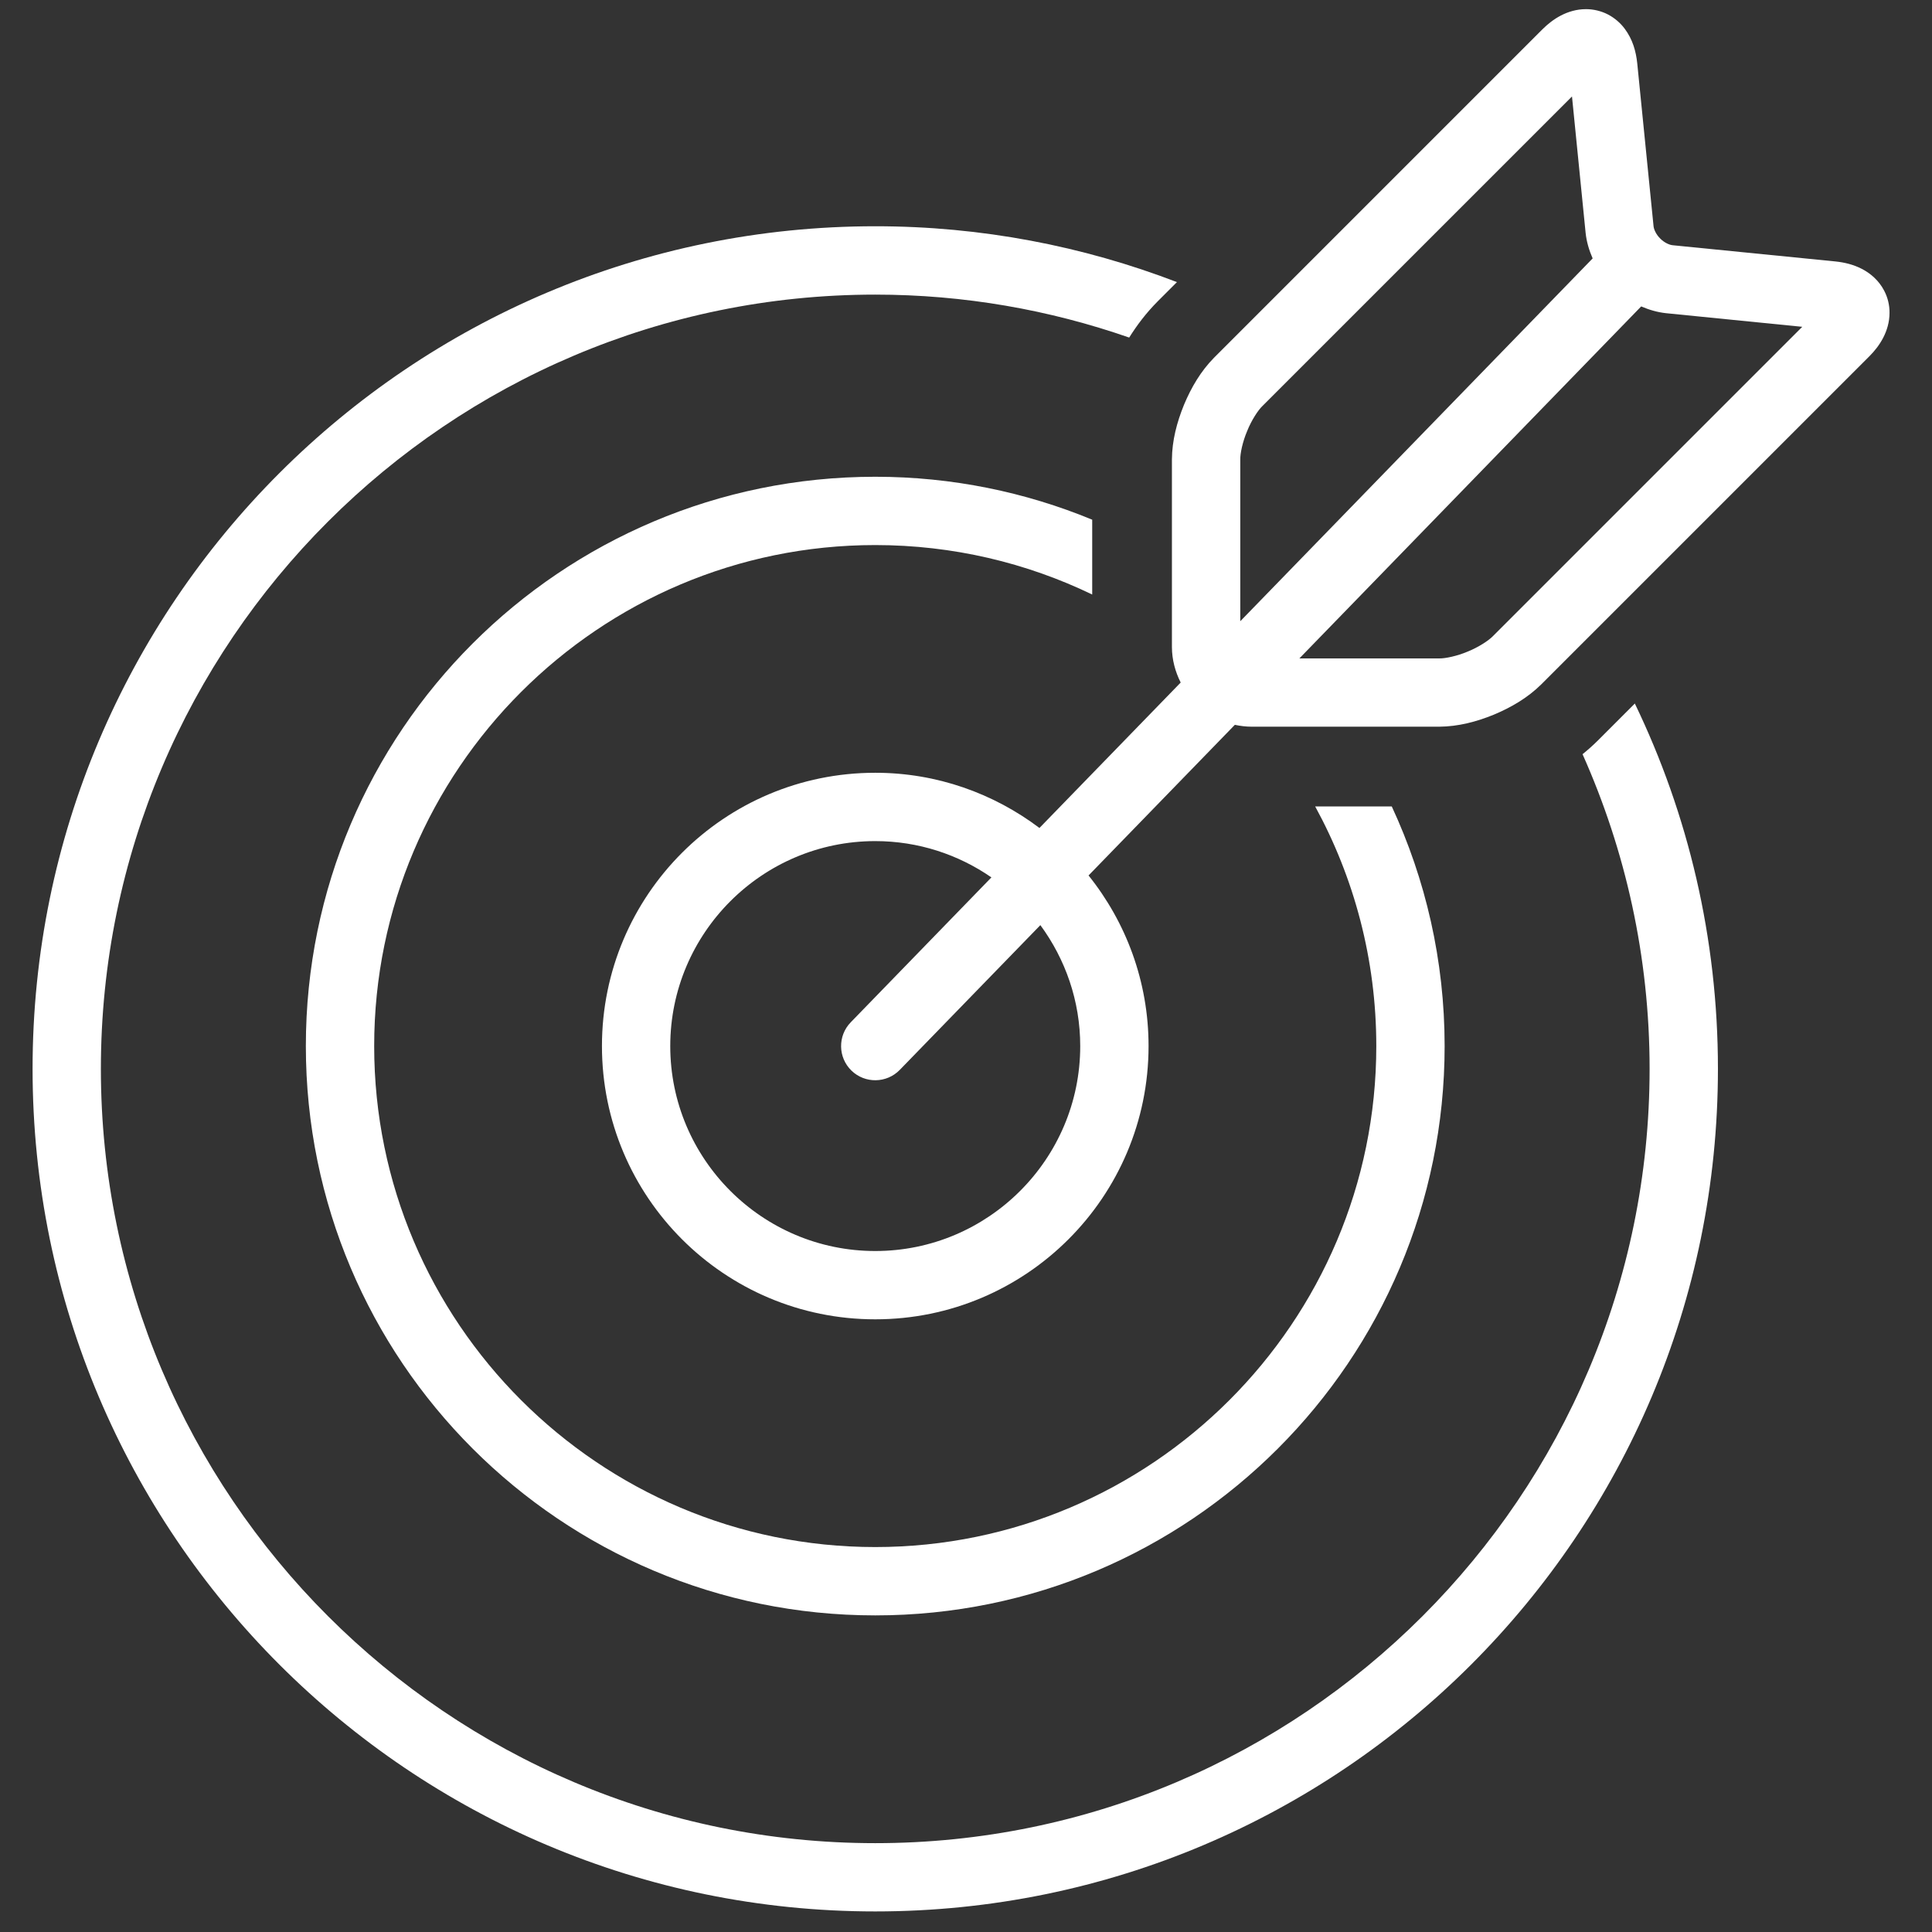 <svg width="65" height="65" viewBox="0 0 65 65" fill="none" xmlns="http://www.w3.org/2000/svg">
<rect x="0" y="0" width="65" height="65" fill="#333333" stroke="none"/>
<g clip-path="url(#clip0_2853_1321)">
<path d="M55.002 23.669L53.747 24.925C53.577 25.093 53.41 25.239 53.243 25.374C54.688 28.611 55.499 32.192 55.499 35.96C55.499 50.324 43.812 62.011 29.447 62.011C15.081 62.011 3.394 50.324 3.394 35.96C3.394 21.597 15.081 9.912 29.447 9.912C32.44 9.912 35.312 10.425 37.991 11.357V11.356C38.246 10.951 38.544 10.547 38.952 10.136L39.597 9.491C36.444 8.281 33.025 7.612 29.448 7.612C13.792 7.613 1.096 20.305 1.096 35.959C1.096 51.615 13.792 64.308 29.447 64.308C45.105 64.308 57.798 51.615 57.798 35.959C57.798 31.557 56.795 27.387 55.002 23.669Z" fill="white"/>
<path d="M46.824 27.131H44.247C45.557 29.528 46.304 32.275 46.304 35.193C46.304 44.488 38.742 52.049 29.447 52.049C20.152 52.049 12.589 44.487 12.589 35.193C12.589 25.9 20.152 18.338 29.447 18.338C32.06 18.338 34.537 18.936 36.746 20.002V17.484C34.496 16.556 32.032 16.04 29.447 16.04C18.867 16.04 10.29 24.616 10.29 35.193C10.29 45.77 18.867 54.348 29.447 54.348C40.025 54.348 48.603 45.77 48.603 35.193C48.603 32.312 47.962 29.582 46.824 27.131Z" fill="white"/>
<path d="M63.392 9.782C63.213 9.434 62.923 9.191 62.637 9.045C62.348 8.897 62.053 8.828 61.751 8.796L56.28 8.251C56.168 8.242 55.993 8.165 55.856 8.025C55.716 7.888 55.639 7.713 55.631 7.601L55.083 2.128C55.04 1.728 54.934 1.33 54.656 0.959C54.517 0.776 54.327 0.606 54.098 0.487C53.869 0.368 53.605 0.307 53.357 0.308C53.038 0.308 52.754 0.398 52.516 0.521C52.277 0.646 52.074 0.806 51.891 0.988L40.848 12.032C40.399 12.487 40.079 13.034 39.834 13.619C39.595 14.207 39.432 14.82 39.428 15.46V21.767C39.429 22.199 39.541 22.601 39.723 22.963L34.971 27.856C33.431 26.696 31.523 25.999 29.447 25.999C24.368 25.999 20.252 30.116 20.252 35.193C20.252 40.27 24.368 44.387 29.447 44.387C34.524 44.387 38.642 40.27 38.642 35.193C38.642 33.021 37.884 31.028 36.623 29.454L41.545 24.386C41.728 24.425 41.916 24.448 42.111 24.449H48.421C49.061 24.444 49.674 24.283 50.261 24.043C50.847 23.797 51.394 23.478 51.85 23.029L62.891 11.988C63.074 11.805 63.233 11.603 63.358 11.363C63.481 11.125 63.571 10.841 63.571 10.523C63.574 10.275 63.513 10.011 63.392 9.782ZM29.447 42.089C25.644 42.089 22.55 38.996 22.55 35.194C22.55 31.392 25.644 28.298 29.447 28.298C30.898 28.298 32.244 28.751 33.355 29.519L28.622 34.394C28.18 34.849 28.191 35.577 28.646 36.019C29.101 36.461 29.83 36.45 30.272 35.995L35.002 31.125C35.841 32.267 36.343 33.671 36.343 35.194C36.343 38.996 33.25 42.089 29.447 42.089ZM41.728 20.9V15.461C41.723 15.258 41.806 14.861 41.96 14.5C42.105 14.137 42.328 13.798 42.475 13.658L52.888 3.246L53.346 7.832C53.378 8.14 53.466 8.426 53.583 8.694L41.728 20.9ZM50.225 21.405C50.083 21.551 49.746 21.773 49.383 21.92C49.022 22.073 48.625 22.156 48.422 22.152H43.716L55.216 10.309C55.477 10.421 55.752 10.505 56.052 10.537L60.635 10.995L50.225 21.405Z" fill="white"/>
</g>
<defs>
<clipPath id="clip0_2853_1321">
<rect width="64" height="64" fill="white" transform="translate(0.333 0.308)"/>
</clipPath>
</defs>
</svg>
